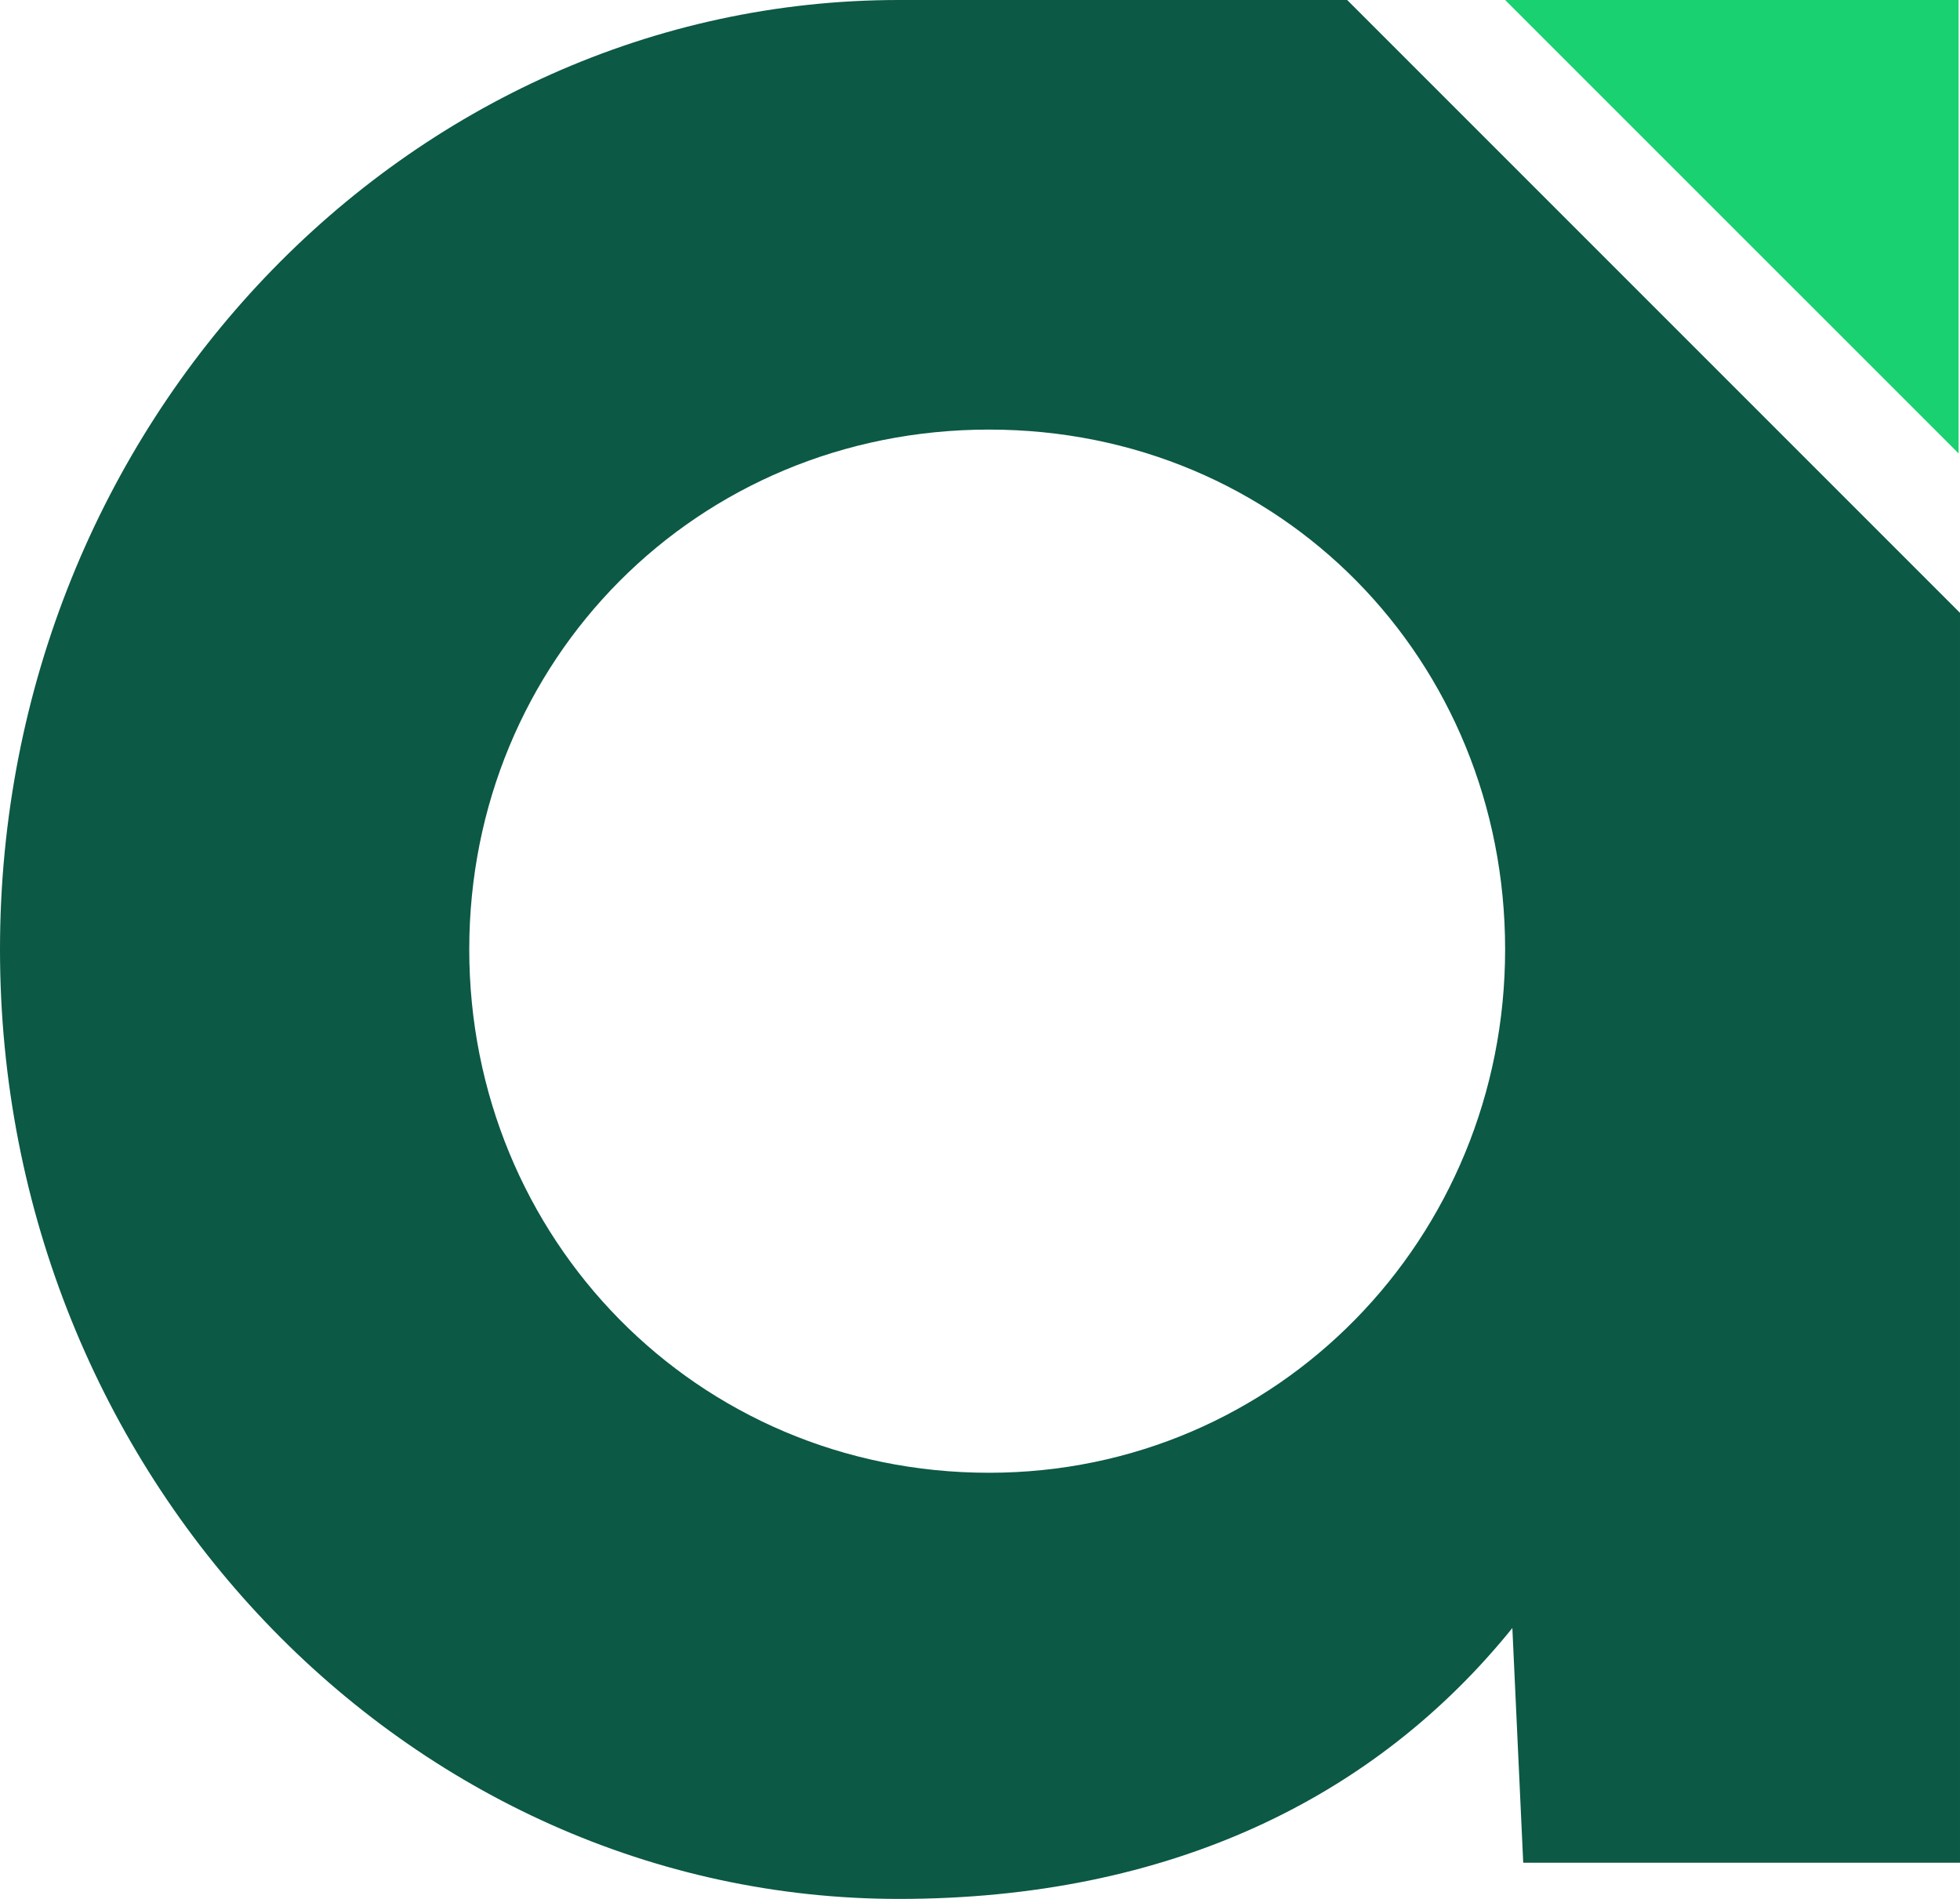<?xml version="1.0" encoding="UTF-8"?>
<svg data-bbox="0 0 268.53 260.14" viewBox="0 0 268.53 260.13" xmlns="http://www.w3.org/2000/svg" data-type="color">
    <g>
        <path d="M184.57 0h-61.43C55.87 0 0 57.87 0 130.07s55.87 130.07 123.14 130.07c37.09 0 65.28-13.85 84.06-37.11l1.49 32.15h59.84V83.96zM135.5 201.76c-40.07 0-71.21-32.13-71.21-71.7s31.15-71.21 71.21-71.21 70.71 31.65 70.71 71.21-31.15 71.7-70.71 71.7" fill="#0c5945" data-color="1"/>
        <path d="m206.21 0 62.13 62.12V0z" fill="#19d170" data-color="2"/>
    </g>
</svg>
